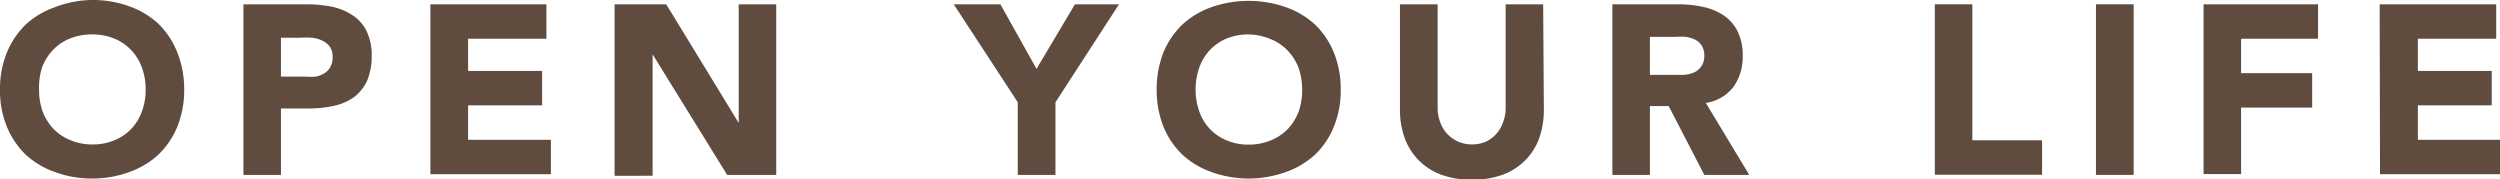 <svg xmlns="http://www.w3.org/2000/svg" width="145.22" height="10.42" viewBox="0 0 145.22 10.42">
  <defs>
    <style>
      .cls-1 {
        fill: #604c3f;
      }
    </style>
  </defs>
  <title>copy_1</title>
  <g id="レイヤー_2" data-name="レイヤー 2">
    <g id="top">
      <g>
        <path class="cls-1" d="M0,5.21A5.58,5.58,0,0,1,.4,3.05,4.85,4.85,0,0,1,1.51,1.41a4.92,4.92,0,0,1,1.7-1A6.12,6.12,0,0,1,5.35,0,6.16,6.16,0,0,1,7.49.36a4.88,4.88,0,0,1,1.69,1A4.74,4.74,0,0,1,10.3,3.05a5.77,5.77,0,0,1,.4,2.16,5.68,5.68,0,0,1-.4,2.15A4.69,4.69,0,0,1,9.18,9a4.85,4.85,0,0,1-1.69,1,6.16,6.16,0,0,1-2.14.37,6.12,6.12,0,0,1-2.14-.37,4.9,4.9,0,0,1-1.7-1A4.8,4.8,0,0,1,.4,7.36,5.49,5.49,0,0,1,0,5.21Zm2.27,0a3.78,3.78,0,0,0,.21,1.28,3.08,3.08,0,0,0,.63,1,2.88,2.88,0,0,0,1,.66,3.23,3.23,0,0,0,1.27.24,3.18,3.18,0,0,0,1.26-.24,2.79,2.79,0,0,0,1.6-1.67,3.55,3.55,0,0,0,.22-1.28,3.59,3.59,0,0,0-.22-1.28,2.84,2.84,0,0,0-1.6-1.68A3.37,3.37,0,0,0,5.35,2a3.42,3.42,0,0,0-1.27.23,2.76,2.76,0,0,0-1,.67,3,3,0,0,0-.63,1A3.82,3.82,0,0,0,2.27,5.21Z"/>
        <path class="cls-1" d="M14.14.25h3.68a7.61,7.61,0,0,1,1.46.14,3.43,3.43,0,0,1,1.19.49,2.29,2.29,0,0,1,.82.92,3.16,3.16,0,0,1,.3,1.46,3.49,3.49,0,0,1-.28,1.46,2.55,2.55,0,0,1-.77.94,3.11,3.11,0,0,1-1.16.49,6.75,6.75,0,0,1-1.46.15h-1.6v3.86H14.14Zm2.18,4.2h1.46a3.45,3.45,0,0,0,.57,0,1.61,1.61,0,0,0,.49-.19,1,1,0,0,0,.35-.37,1.11,1.11,0,0,0,.13-.58,1,1,0,0,0-.17-.61,1.19,1.19,0,0,0-.45-.35,1.77,1.77,0,0,0-.61-.16,4.93,4.93,0,0,0-.65,0H16.32Z"/>
        <path class="cls-1" d="M25,.25h6.74v2H27.19V4.12h4.3v2h-4.3v2H32v2H25Z"/>
        <path class="cls-1" d="M35.7.25h3l4.21,6.89h0V.25h2.18v9.91H42.24l-4.33-7h0v7.05H35.7Z"/>
        <path class="cls-1" d="M59.12,5.94,55.4.25h2.71L60.21,4,62.44.25H65L61.31,5.94v4.22H59.12Z"/>
        <path class="cls-1" d="M67.19,5.21a5.77,5.77,0,0,1,.39-2.16A4.74,4.74,0,0,1,68.7,1.41a4.88,4.88,0,0,1,1.69-1,6.54,6.54,0,0,1,4.28,0,4.92,4.92,0,0,1,1.7,1,4.71,4.71,0,0,1,1.11,1.64,5.58,5.58,0,0,1,.4,2.16,5.49,5.49,0,0,1-.4,2.15A4.66,4.66,0,0,1,76.37,9a4.9,4.9,0,0,1-1.7,1,6.37,6.37,0,0,1-4.28,0A4.85,4.85,0,0,1,68.7,9a4.69,4.69,0,0,1-1.12-1.65A5.68,5.68,0,0,1,67.19,5.21Zm2.26,0a3.78,3.78,0,0,0,.22,1.28,2.79,2.79,0,0,0,1.6,1.67,3.18,3.18,0,0,0,1.26.24,3.23,3.23,0,0,0,1.27-.24,2.88,2.88,0,0,0,1-.66,3.08,3.08,0,0,0,.63-1,3.78,3.78,0,0,0,.21-1.28,3.82,3.82,0,0,0-.21-1.28,3,3,0,0,0-.63-1,2.76,2.76,0,0,0-1-.67A3.42,3.42,0,0,0,72.53,2a3.37,3.37,0,0,0-1.26.23,2.84,2.84,0,0,0-1.6,1.68A3.82,3.82,0,0,0,69.45,5.21Z"/>
        <path class="cls-1" d="M89.68,6.34A5,5,0,0,1,89.42,8a3.58,3.58,0,0,1-.79,1.28,3.65,3.65,0,0,1-1.31.86,5.47,5.47,0,0,1-3.63,0,3.65,3.65,0,0,1-1.31-.86A3.58,3.58,0,0,1,81.59,8a4.76,4.76,0,0,1-.27-1.63V.25h2.19v6a2.34,2.34,0,0,0,.15.85,1.88,1.88,0,0,0,.41.68,2,2,0,0,0,.64.45,2.08,2.08,0,0,0,1.6,0,1.94,1.94,0,0,0,1-1.13,2.34,2.34,0,0,0,.15-.85v-6h2.18Z"/>
        <path class="cls-1" d="M93.66.25h3.83A6.63,6.63,0,0,1,98.93.4a3.43,3.43,0,0,1,1.19.49,2.49,2.49,0,0,1,.81.92,3.15,3.15,0,0,1,.3,1.45,3,3,0,0,1-.54,1.79,2.48,2.48,0,0,1-1.6.93l2.52,4.18H99l-2.07-4H95.84v4H93.66Zm2.18,4.1h1.29c.2,0,.4,0,.62,0a1.88,1.88,0,0,0,.6-.12,1,1,0,0,0,.44-.33A1,1,0,0,0,99,3.25a1.07,1.07,0,0,0-.15-.6,1,1,0,0,0-.39-.35,1.77,1.77,0,0,0-.55-.16,4,4,0,0,0-.6,0H95.84Z"/>
        <path class="cls-1" d="M112.39.25h2.18v7.9h4.05v2h-6.23Z"/>
        <path class="cls-1" d="M121.75.25h2.19v9.91h-2.19Z"/>
        <path class="cls-1" d="M128,.25h6.65v2h-4.47v2h4.13v2h-4.13v3.86H128Z"/>
        <path class="cls-1" d="M138.23.25H145v2h-4.55V4.12h4.29v2h-4.29v2h4.8v2h-7Z"/>
      </g>
    </g>
  </g>
</svg>

